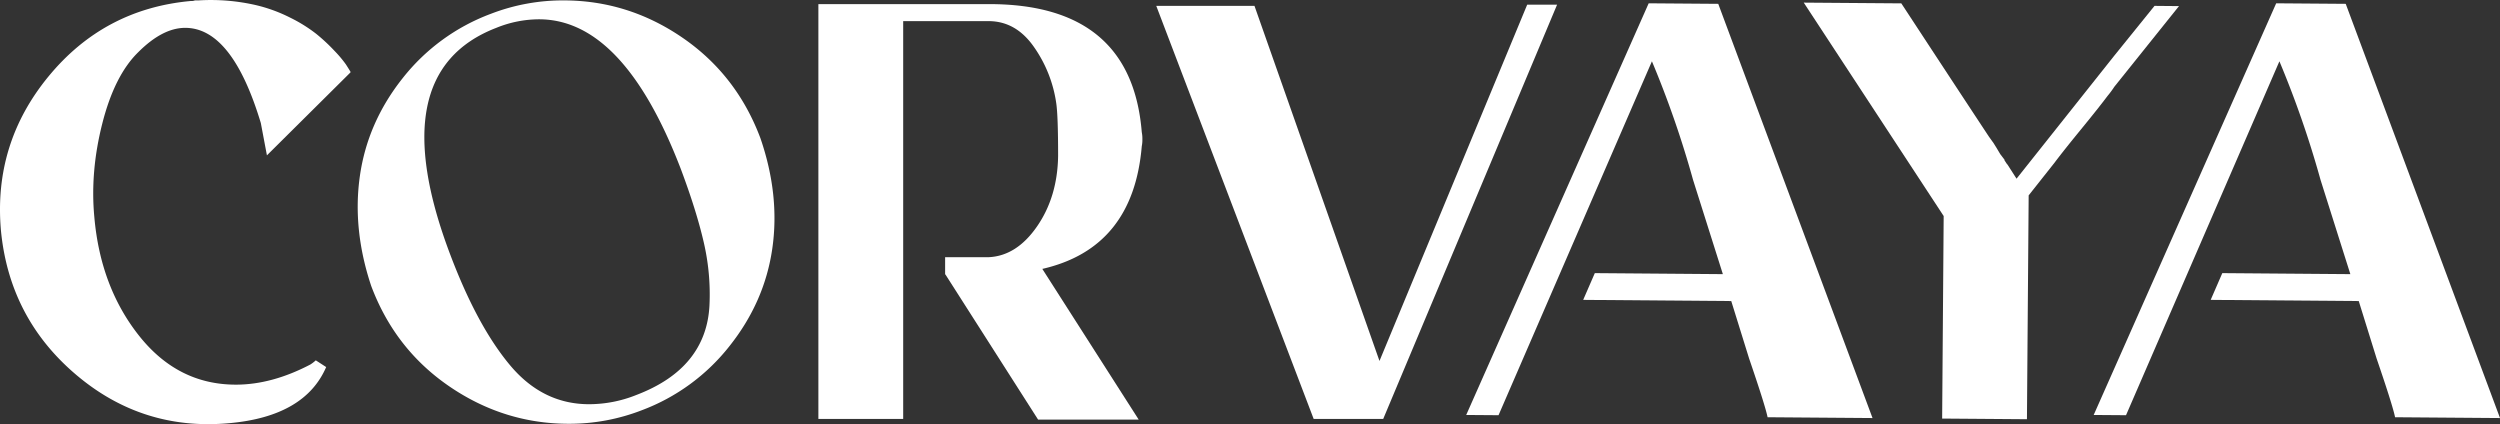 <?xml version="1.0" encoding="UTF-8"?>
<svg xmlns="http://www.w3.org/2000/svg" viewBox="0 0 1640 278.25">
  <rect x="0" y="0" width="1640" height="278.25" fill="#333333" stroke="none"/>
  <defs>
    <style>.cls-1{fill:#fff;}</style>
  </defs>
  <g id="Layer_2" data-name="Layer 2">
    <g id="Layer_1-2" data-name="Layer 1">
      <path class="cls-1" d="M207.16,236.38l6.81,4.41q-14,32.41-63.64,36.82Q93.49,282.8,49.88,245.79T.65,151.54Q-4.55,94.32,31.87,50.08T125.12.66a6.84,6.84,0,0,0,2.8-.4h2.4a132,132,0,0,1,38,3.2,101.07,101.07,0,0,1,22.21,8.2,97.12,97.12,0,0,1,17,10.61,120.15,120.15,0,0,1,12,11.2,76.07,76.07,0,0,1,7.4,8.81q1.8,2.8,3,4.8v.4l-54.83,54.43-4-21.21q-18.81-62.43-49.62-62.43-14.82,0-30.82,16Q75.09,49.5,67.09,81.1t-5.21,61.23q4,46,29.42,78t63.43,32q23.61,0,48.83-13.2A23.85,23.85,0,0,0,207.16,236.38Z"></path>
      <path class="cls-1" d="M322,9.06A131.32,131.32,0,0,1,369.57.26q42.42,0,78.05,24.41t51.22,66q12.81,37.22,7.81,72.24t-28,64A132.31,132.31,0,0,1,420.8,269.2,131.12,131.12,0,0,1,373.18,278q-42.43,0-78.25-24.42t-51.42-66q-12.42-37.22-7.41-72.24t28-64A132.47,132.47,0,0,1,322,9.06ZM417.2,259.2q23.21-8.8,35.22-23.62t13-35.41a150.93,150.93,0,0,0-3.81-41.43q-4.8-20.81-15.2-48.42-37.64-97.65-92.85-97.66a74.85,74.85,0,0,0-28,5.61q-75.65,29.22-30,149.28,17.61,46.42,39,72t51.82,25.61A83.35,83.35,0,0,0,417.2,259.2Z"></path>
      <path class="cls-1" d="M1021.45,3.06,907.39,274.81H861.76L758.51,3.86h64.43l82,232.93L1001.84,3.06Z"></path>
      <path class="cls-1" d="M1429.42,4,1387,56.92a60.92,60.92,0,0,1-4.44,6q-5.67,7.58-17.38,21.89t-17.38,21.88l-17,21.48L1330,232.58l-.32,42.43-55.63-.43,1-132.86-91.79-140,64,.49q37.18,56.7,57.37,87.28l3.17,4.43,2,3.21,1.19,2,1.19,2,2.77,3.63v.4l.79,1.2.79,1.21.4.4,5.93,9.25,63.85-80.36,26.66-33Z"></path>
      <path class="cls-1" d="M749,95.91a19.3,19.3,0,0,0,.4-4.4,21.81,21.81,0,0,0-.4-4.81q-6.81-84-100.06-84H536.86V274.81h55.63V180h0v-11.2h0V13.86h56q18,0,29.82,17a85,85,0,0,1,14.61,37q1.2,8.42,1.2,34.42-.4,26.82-13.81,46.23t-31.82,20.21H620V180h.16l60.83,95.26h66l-63.23-98.86Q743.37,162.75,749,95.91Z"></path>
      <path class="cls-1" d="M1127.17,2.52l-45.63-.35L961.83,272.22l21.21.16L1083.66,40.21a652.89,652.89,0,0,1,27,77.84l19.54,61.79-84-.67-7.63,17.55,97.13.77,11.72,37.71q10.58,30.9,12.12,38.51l68.84.53Z"></path>
      <path class="cls-1" d="M1538.8,2.52l-45.62-.35L1373.46,272.22l21.21.16L1495.29,40.21a652.92,652.92,0,0,1,27,77.84l19.54,61.79-84-.67-7.62,17.55,97.13.77,11.72,37.71q10.58,30.9,12.11,38.51l68.84.53Z"></path>
    </g>
  </g>
</svg>
